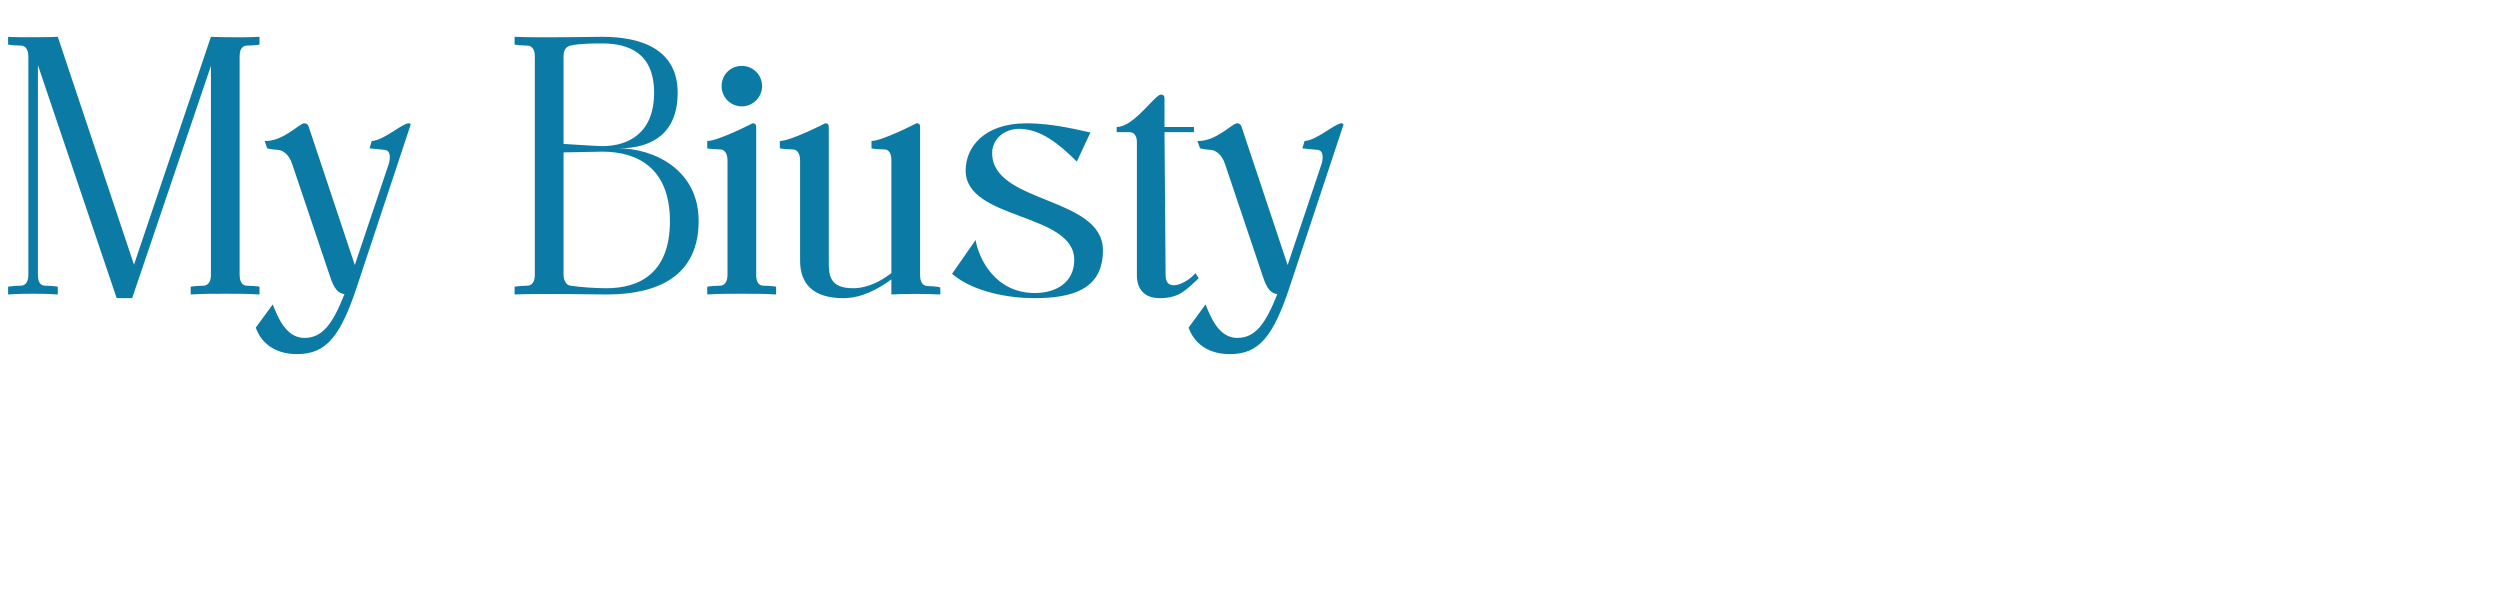 <?xml version="1.0" encoding="UTF-8"?> <svg xmlns="http://www.w3.org/2000/svg" width="815" height="200" viewBox="0 0 815 200" fill="none"><path d="M18.84 96C15.12 95.76 12.96 95.76 10.8 95.76C8.52 95.76 6.36 95.76 2.64 96V93.48C2.64 93.48 3.24 93.24 6.96 93.12C8.88 93 9.24 90.84 9.24 89.76V18.24C9.24 17.16 8.88 15 6.96 14.88C3.24 14.76 2.64 14.52 2.64 14.52V12C4.8 12.24 18.72 12.12 18.84 12L43.68 86.28L68.76 12C68.76 12 77.16 12.36 84.6 12V14.52C84.6 14.52 84.12 14.76 80.28 14.88C78.48 15 78.12 17.04 78.12 18.24V89.76C78.12 90.84 78.48 93 80.28 93.12C84.12 93.24 84.6 93.48 84.6 93.48V96C80.88 95.76 77.16 95.76 73.44 95.76C69.72 95.76 66 95.76 62.16 96V93.48C62.16 93.48 62.76 93.24 66.48 93.12C68.4 93 68.76 90.84 68.76 89.76V21.48L43.08 97.2H38.04L12.36 21.24V89.76C12.36 90.84 12.6 93 14.52 93.12C18.36 93.24 18.84 93.48 18.84 93.48V96ZM133.187 40.2C134.027 40.2 133.907 40.8 133.787 40.92L116.627 92.64C110.987 110.04 106.187 115.44 96.827 115.44C89.147 115.44 84.947 111.36 83.387 106.8L88.907 99.24C90.467 103.08 93.107 110.16 99.227 110.16C105.227 110.16 108.467 105.48 112.307 95.88C110.387 95.64 108.947 94.44 107.507 89.88C107.507 89.88 106.667 87.48 95.267 53.52C94.307 50.52 92.387 48.96 90.467 48.84C88.307 48.72 87.107 48.36 87.107 48.36L86.267 45.96C92.147 46.2 97.547 40.32 99.107 40.2C100.307 40.2 100.547 41.04 100.667 41.4L115.667 86.4L126.707 53.52C127.067 52.44 127.787 48.96 125.267 48.84C123.707 48.72 120.467 48.36 120.467 48.36L121.187 45.96C125.027 45.84 131.147 40.2 133.187 40.2ZM183.717 49.68V89.76C183.717 90.84 184.317 92.88 185.877 93.12C188.997 93.6 193.797 93.96 197.757 93.96C208.317 93.96 218.397 89.16 218.397 72.12C218.397 55.08 208.197 49.44 196.317 49.44C195.117 49.44 183.717 49.68 183.717 49.68ZM183.717 18.24V46.92C183.717 46.92 194.997 47.64 196.317 47.64C204.957 47.64 213.237 43.32 213.237 30.24C213.237 17.28 204.957 14.16 196.317 14.16C193.917 14.16 188.757 14.16 185.877 14.88C184.077 15.36 183.717 17.04 183.717 18.24ZM197.757 96C196.437 96 175.197 95.64 167.757 96V93.48C167.757 93.48 168.357 93.24 172.077 93.12C173.997 93 174.357 90.84 174.357 89.76V18.24C174.357 17.16 173.997 15 172.077 14.88C168.357 14.76 167.757 14.52 167.757 14.52V12C175.197 12.36 195.237 12 196.317 12C209.877 12 220.917 16.56 220.917 30.24C220.917 43.44 212.637 48.36 201.717 48.36C212.637 48.36 227.877 54.96 227.757 72.24C227.637 90.12 214.317 96 197.757 96ZM241.844 34.68C238.124 34.68 235.244 31.68 235.244 28.08C235.244 24.36 238.124 21.48 241.844 21.48C245.444 21.48 248.444 24.36 248.444 28.08C248.444 31.68 245.444 34.68 241.844 34.68ZM248.684 93.12C252.524 93.24 253.004 93.48 253.004 93.48V96C249.284 95.76 245.564 95.76 241.844 95.76C238.004 95.76 234.284 95.76 230.564 96V93.48C230.564 93.48 231.164 93.24 234.884 93.12C236.804 93 237.164 90.84 237.164 89.76V52.08C237.164 51.12 236.804 48.84 234.884 48.72C231.164 48.6 230.564 48.36 230.564 48.36V45.96C234.164 45.96 245.324 40.2 245.324 40.2C246.524 40.2 246.524 40.8 246.524 42.24V89.76C246.524 90.84 246.764 93 248.684 93.12ZM302.225 93.24C305.945 93.36 306.545 93.72 306.545 93.72V96C302.225 95.76 293.945 95.76 290.585 96V91.08C286.385 94.2 280.865 97.2 274.985 97.2C264.905 97.2 260.825 92.4 260.825 84.96V52.08C260.825 51.12 260.465 48.84 258.545 48.72C254.825 48.6 254.225 48.36 254.225 48.36V45.96C257.825 45.96 268.985 40.2 268.985 40.2C270.185 40.2 270.185 40.8 270.185 42.24V85.32C270.185 89.52 270.305 93.96 278.105 93.96C283.025 93.96 287.465 91.44 290.585 89.04V52.08C290.585 51.12 290.345 48.84 288.425 48.72C284.585 48.6 284.105 48.36 284.105 48.36V45.96C287.585 45.96 298.745 40.2 298.745 40.2C300.065 40.2 299.945 40.8 299.945 42.24V89.88C299.945 90.96 300.305 93.12 302.225 93.24ZM323.44 49.92C323.44 66.48 359.56 63.96 359.56 81.6C359.56 94.68 349 97.2 337.12 97.2C329.08 97.2 317.44 95.28 310.36 89.28L318.04 78.24C319.12 84.48 324.52 95.52 337.36 95.52C344.2 95.52 350.2 92.16 350.2 84.72C350.2 69.24 314.8 71.88 314.8 55.56C314.8 48.12 320.68 40.2 334.6 40.2C343.84 40.2 352.96 42.72 355.48 43.2L351.04 52.68C345.16 46.8 339.16 42 332.2 42C327.52 42 323.44 45.24 323.44 49.92ZM389.707 89.04L390.787 90.72C386.707 94.44 384.547 97.2 378.067 97.2C373.027 97.2 370.627 94.2 370.627 89.76V46.32C370.627 45.36 370.387 43.08 368.107 43.08H364.027V41.4C369.547 41.52 376.507 30.84 378.427 30.84C379.627 30.84 379.627 31.68 379.627 32.16C379.627 32.4 379.627 33.96 379.627 41.4H389.227V43.08H379.627C379.627 43.08 379.627 45.72 379.987 89.76C379.987 92.04 381.067 93 382.627 93C384.787 93 387.907 91.2 389.707 89.04ZM437.288 40.2C438.128 40.2 438.008 40.8 437.888 40.92L420.728 92.64C415.088 110.04 410.288 115.44 400.928 115.44C393.248 115.44 389.048 111.36 387.488 106.8L393.008 99.24C394.568 103.08 397.208 110.16 403.328 110.16C409.328 110.16 412.568 105.48 416.408 95.88C414.488 95.64 413.048 94.44 411.608 89.88C411.608 89.88 410.768 87.48 399.368 53.52C398.408 50.52 396.488 48.96 394.568 48.84C392.408 48.72 391.208 48.36 391.208 48.36L390.368 45.96C396.248 46.2 401.648 40.32 403.208 40.2C404.408 40.2 404.648 41.04 404.768 41.4L419.768 86.4L430.808 53.52C431.168 52.44 431.888 48.96 429.368 48.84C427.808 48.72 424.568 48.36 424.568 48.36L425.288 45.96C429.128 45.84 435.248 40.2 437.288 40.2Z" fill="#0B7BA5"></path></svg> 